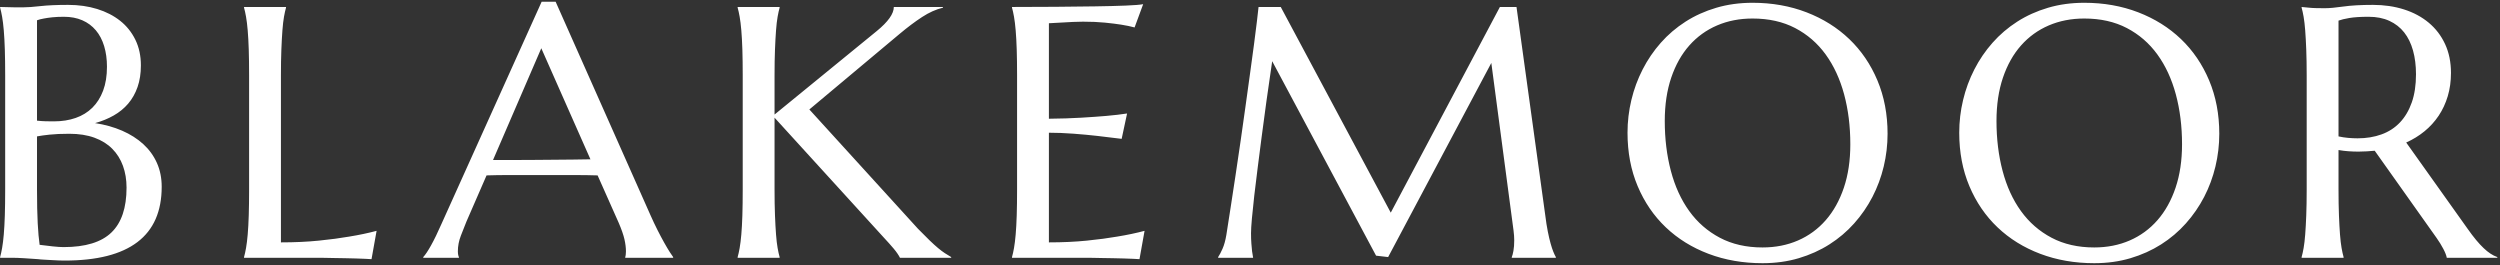 <svg 
 xmlns="http://www.w3.org/2000/svg"
 xmlns:xlink="http://www.w3.org/1999/xlink"
 width="698px" height="74px">
<rect width="100%" height="100%" fill="#333333" stroke="none"/>
<path fill-rule="evenodd"  fill="rgb(255, 255, 255)"
 d="M683.139,71.969 C683.041,71.351 682.724,70.528 682.187,69.503 C681.649,68.478 681.022,67.461 680.307,66.451 L663.021,42.086 C662.272,42.152 661.524,42.208 660.775,42.257 C660.026,42.306 659.262,42.330 658.480,42.330 C657.569,42.330 656.649,42.298 655.722,42.232 C654.794,42.168 653.858,42.054 652.914,41.891 L652.914,52.877 C652.914,55.644 652.954,58.061 653.036,60.128 C653.117,62.195 653.215,63.978 653.329,65.475 C653.443,66.972 653.589,68.226 653.769,69.234 C653.947,70.244 654.135,71.090 654.330,71.773 L654.330,71.969 L642.611,71.969 L642.611,71.773 C642.807,71.090 642.994,70.244 643.173,69.234 C643.351,68.226 643.498,66.972 643.612,65.475 C643.726,63.978 643.824,62.203 643.905,60.152 C643.986,58.102 644.027,55.677 644.027,52.877 L644.027,21.090 C644.027,18.323 643.986,15.906 643.905,13.839 C643.824,11.772 643.726,9.990 643.612,8.492 C643.498,6.995 643.351,5.733 643.173,4.708 C642.994,3.683 642.807,2.828 642.611,2.145 L642.611,1.949 L644.662,2.145 C645.280,2.210 645.972,2.251 646.737,2.267 C647.502,2.283 648.291,2.291 649.105,2.291 C650.375,2.291 652.092,2.137 654.257,1.827 C656.421,1.518 659.180,1.363 662.533,1.363 C665.658,1.363 668.547,1.787 671.200,2.633 C673.853,3.480 676.156,4.716 678.109,6.344 C680.062,7.972 681.584,9.965 682.675,12.325 C683.765,14.686 684.311,17.363 684.311,20.357 C684.311,22.701 684.009,24.874 683.407,26.876 C682.805,28.878 681.958,30.693 680.868,32.320 C679.777,33.948 678.467,35.389 676.937,36.642 C675.407,37.895 673.698,38.945 671.811,39.791 L688.949,63.863 C689.795,65.068 690.585,66.109 691.317,66.988 C692.050,67.867 692.749,68.624 693.417,69.259 C694.084,69.894 694.727,70.415 695.346,70.821 C695.964,71.229 696.598,71.546 697.250,71.773 L697.250,71.969 L683.139,71.969 ZM673.373,28.585 C674.154,26.356 674.545,23.743 674.545,20.748 C674.545,18.307 674.268,16.093 673.715,14.107 C673.161,12.122 672.339,10.438 671.249,9.054 C670.158,7.671 668.783,6.596 667.123,5.831 C665.463,5.067 663.526,4.684 661.312,4.684 C659.066,4.684 657.276,4.798 655.941,5.025 C654.606,5.254 653.598,5.498 652.914,5.758 L652.914,38.082 C653.793,38.277 654.688,38.416 655.600,38.497 C656.511,38.579 657.389,38.619 658.236,38.619 C660.678,38.619 662.907,38.253 664.926,37.521 C666.944,36.788 668.661,35.673 670.077,34.176 C671.493,32.679 672.592,30.815 673.373,28.585 ZM615.401,54.977 C614.017,57.646 612.317,60.112 610.299,62.374 C608.280,64.637 605.978,66.590 603.390,68.233 C600.802,69.878 597.945,71.163 594.820,72.091 C591.695,73.019 588.326,73.482 584.713,73.482 C579.276,73.482 574.255,72.611 569.649,70.870 C565.043,69.129 561.063,66.663 557.711,63.473 C554.358,60.283 551.737,56.450 549.850,51.974 C547.961,47.498 547.018,42.525 547.018,37.057 C547.018,33.964 547.375,30.921 548.092,27.926 C548.807,24.931 549.857,22.083 551.241,19.381 C552.624,16.679 554.317,14.197 556.319,11.935 C558.321,9.672 560.616,7.711 563.204,6.051 C565.792,4.391 568.656,3.097 571.798,2.169 C574.939,1.241 578.316,0.777 581.930,0.777 C587.366,0.777 592.387,1.665 596.993,3.438 C601.599,5.213 605.578,7.703 608.932,10.909 C612.284,14.116 614.905,17.965 616.793,22.457 C618.680,26.949 619.625,31.914 619.625,37.350 C619.625,40.443 619.266,43.486 618.551,46.480 C617.834,49.476 616.785,52.308 615.401,54.977 ZM607.491,26.339 C606.335,22.059 604.618,18.348 602.340,15.206 C600.061,12.065 597.221,9.608 593.819,7.833 C590.417,6.059 586.454,5.172 581.930,5.172 C578.316,5.172 575.012,5.815 572.018,7.101 C569.022,8.387 566.443,10.250 564.278,12.691 C562.113,15.133 560.429,18.128 559.225,21.676 C558.020,25.224 557.418,29.261 557.418,33.785 C557.418,38.766 557.987,43.413 559.127,47.726 C560.266,52.039 561.975,55.775 564.254,58.932 C566.532,62.089 569.381,64.571 572.799,66.378 C576.217,68.185 580.188,69.088 584.713,69.088 C588.326,69.088 591.630,68.437 594.625,67.135 C597.620,65.833 600.199,63.945 602.364,61.471 C604.529,58.997 606.213,55.978 607.418,52.413 C608.622,48.849 609.225,44.804 609.225,40.279 C609.225,35.267 608.646,30.620 607.491,26.339 ZM522.786,54.977 C521.402,57.646 519.702,60.112 517.684,62.374 C515.665,64.637 513.362,66.590 510.774,68.233 C508.187,69.878 505.330,71.163 502.205,72.091 C499.080,73.019 495.711,73.482 492.098,73.482 C486.661,73.482 481.640,72.611 477.034,70.870 C472.428,69.129 468.448,66.663 465.096,63.473 C461.743,60.283 459.122,56.450 457.234,51.974 C455.346,47.498 454.402,42.525 454.402,37.057 C454.402,33.964 454.760,30.921 455.477,27.926 C456.192,24.931 457.242,22.083 458.626,19.381 C460.009,16.679 461.702,14.197 463.704,11.935 C465.706,9.672 468.001,7.711 470.589,6.051 C473.177,4.391 476.041,3.097 479.183,2.169 C482.324,1.241 485.701,0.777 489.314,0.777 C494.750,0.777 499.771,1.665 504.378,3.438 C508.984,5.213 512.963,7.703 516.316,10.909 C519.669,14.116 522.289,17.965 524.178,22.457 C526.065,26.949 527.010,31.914 527.010,37.350 C527.010,40.443 526.651,43.486 525.936,46.480 C525.219,49.476 524.169,52.308 522.786,54.977 ZM514.876,26.339 C513.720,22.059 512.003,18.348 509.725,15.206 C507.446,12.065 504.605,9.608 501.204,7.833 C497.802,6.059 493.839,5.172 489.314,5.172 C485.701,5.172 482.397,5.815 479.402,7.101 C476.407,8.387 473.828,10.250 471.663,12.691 C469.498,15.133 467.813,18.128 466.609,21.676 C465.405,25.224 464.803,29.261 464.803,33.785 C464.803,38.766 465.372,43.413 466.512,47.726 C467.651,52.039 469.360,55.775 471.639,58.932 C473.917,62.089 476.766,64.571 480.184,66.378 C483.602,68.185 487.573,69.088 492.098,69.088 C495.711,69.088 499.014,68.437 502.010,67.135 C505.004,65.833 507.584,63.945 509.749,61.471 C511.913,58.997 513.598,55.978 514.803,52.413 C516.007,48.849 516.609,44.804 516.609,40.279 C516.609,35.267 516.031,30.620 514.876,26.339 ZM422.090,71.773 C422.252,71.416 422.407,70.830 422.554,70.016 C422.700,69.202 422.773,68.226 422.773,67.086 C422.773,66.663 422.757,66.231 422.725,65.792 C422.692,65.353 422.643,64.873 422.578,64.352 L416.377,17.574 L387.568,71.773 L384.199,71.383 L355.195,17.086 C354.055,24.801 353.063,31.930 352.217,38.473 C351.858,41.273 351.500,44.063 351.143,46.847 C350.784,49.630 350.467,52.226 350.190,54.635 C349.913,57.044 349.694,59.168 349.531,61.007 C349.368,62.846 349.287,64.205 349.287,65.084 C349.287,66.191 349.319,67.168 349.385,68.014 C349.450,68.861 349.514,69.576 349.580,70.162 C349.678,70.846 349.775,71.448 349.873,71.969 L340.107,71.969 L340.107,71.773 C340.465,71.253 340.872,70.479 341.328,69.454 C341.784,68.429 342.141,67.135 342.402,65.572 C342.760,63.294 343.159,60.731 343.599,57.882 C344.038,55.034 344.494,52.047 344.966,48.922 C345.437,45.797 345.910,42.599 346.382,39.327 C346.853,36.056 347.310,32.833 347.749,29.659 C348.188,26.485 348.611,23.426 349.019,20.479 C349.425,17.534 349.791,14.840 350.117,12.398 C350.442,9.957 350.711,7.833 350.923,6.026 C351.134,4.220 351.289,2.861 351.387,1.949 L357.588,1.949 L388.301,59.371 L418.770,1.949 L423.408,1.949 L431.416,59.957 C431.643,61.780 431.888,63.343 432.148,64.645 C432.409,65.947 432.669,67.062 432.930,67.989 C433.190,68.917 433.442,69.682 433.687,70.284 C433.931,70.887 434.166,71.383 434.395,71.773 L434.395,71.969 L422.090,71.969 L422.090,71.773 ZM303.449,67.184 C306.672,66.859 309.487,66.484 311.896,66.061 C314.696,65.605 317.251,65.068 319.562,64.449 L318.146,72.359 C317.756,72.327 317.170,72.294 316.389,72.262 C315.607,72.229 314.736,72.196 313.776,72.164 C312.816,72.131 311.806,72.107 310.749,72.091 C309.691,72.074 308.690,72.058 307.746,72.042 C306.802,72.025 305.964,72.009 305.231,71.993 C304.499,71.976 303.970,71.969 303.645,71.969 L282.551,71.969 L282.551,71.773 C282.746,71.090 282.933,70.244 283.112,69.234 C283.291,68.226 283.446,66.972 283.576,65.475 C283.706,63.978 283.804,62.195 283.869,60.128 C283.934,58.061 283.967,55.644 283.967,52.877 L283.967,21.090 C283.967,18.323 283.934,15.906 283.869,13.839 C283.804,11.772 283.706,9.981 283.576,8.468 C283.446,6.954 283.291,5.693 283.112,4.684 C282.933,3.675 282.746,2.828 282.551,2.145 L282.551,1.949 C286.620,1.949 290.664,1.933 294.685,1.900 C298.704,1.868 302.391,1.827 305.744,1.778 C309.096,1.729 311.961,1.656 314.338,1.559 C316.714,1.461 318.325,1.331 319.172,1.168 L316.779,7.662 C315.705,7.369 314.452,7.109 313.020,6.881 C311.782,6.686 310.277,6.499 308.503,6.319 C306.728,6.141 304.686,6.051 302.375,6.051 C301.594,6.051 300.658,6.075 299.567,6.124 C298.476,6.173 297.427,6.230 296.418,6.295 C295.246,6.361 294.057,6.425 292.854,6.490 L292.854,33.150 C296.206,33.118 299.233,33.021 301.936,32.857 C304.637,32.695 306.932,32.532 308.820,32.369 C311.034,32.174 312.987,31.946 314.680,31.686 L313.166,38.766 C310.920,38.473 308.625,38.196 306.281,37.936 C304.263,37.708 302.065,37.504 299.689,37.325 C297.313,37.147 295.034,37.057 292.854,37.057 L292.854,67.672 C296.694,67.672 300.227,67.509 303.449,67.184 ZM250.604,70.846 C250.295,70.390 249.937,69.918 249.530,69.430 C249.123,68.941 248.683,68.437 248.212,67.916 C247.740,67.396 247.292,66.907 246.869,66.451 L216.254,32.857 L216.254,52.877 C216.254,55.644 216.294,58.061 216.376,60.128 C216.457,62.195 216.555,63.978 216.669,65.475 C216.783,66.972 216.929,68.226 217.108,69.234 C217.287,70.244 217.475,71.090 217.670,71.773 L217.670,71.969 L205.951,71.969 L205.951,71.773 C206.146,71.090 206.333,70.244 206.513,69.234 C206.691,68.226 206.846,66.972 206.977,65.475 C207.106,63.978 207.204,62.195 207.270,60.128 C207.334,58.061 207.367,55.644 207.367,52.877 L207.367,21.090 C207.367,18.323 207.334,15.906 207.270,13.839 C207.204,11.772 207.106,9.981 206.977,8.468 C206.846,6.954 206.691,5.693 206.513,4.684 C206.333,3.675 206.146,2.828 205.951,2.145 L205.951,1.949 L217.670,1.949 L217.670,2.145 C217.475,2.828 217.287,3.675 217.108,4.684 C216.929,5.693 216.783,6.954 216.669,8.468 C216.555,9.981 216.457,11.772 216.376,13.839 C216.294,15.906 216.254,18.323 216.254,21.090 L216.254,31.979 L244.770,8.687 C247.959,6.084 249.555,3.837 249.555,1.949 L263.275,1.949 L263.275,2.145 C261.354,2.601 259.410,3.471 257.440,4.757 C255.471,6.043 253.379,7.613 251.166,9.469 L225.971,30.563 L256.293,63.863 C257.562,65.166 258.644,66.248 259.540,67.110 C260.435,67.973 261.225,68.690 261.908,69.259 C262.592,69.829 263.218,70.301 263.788,70.675 C264.357,71.049 264.952,71.416 265.570,71.773 L265.570,71.969 L251.264,71.969 C251.133,71.676 250.913,71.302 250.604,70.846 ZM174.566,71.773 C174.631,71.611 174.680,71.367 174.713,71.041 C174.745,70.716 174.762,70.423 174.762,70.162 C174.762,69.154 174.623,68.038 174.347,66.817 C174.070,65.597 173.541,64.075 172.760,62.252 L166.852,48.971 C165.028,48.906 162.604,48.873 159.576,48.873 C156.549,48.873 153.277,48.873 149.762,48.873 C147.190,48.873 144.708,48.873 142.315,48.873 C139.923,48.873 137.766,48.906 135.846,48.971 L130.230,61.861 C129.742,63.066 129.221,64.384 128.668,65.816 C128.114,67.249 127.838,68.697 127.838,70.162 C127.838,70.586 127.870,70.936 127.936,71.212 C128.000,71.489 128.065,71.676 128.131,71.773 L128.131,71.969 L118.170,71.969 L118.170,71.773 C118.756,71.155 119.488,70.057 120.367,68.478 C121.246,66.899 122.206,64.921 123.248,62.545 L151.227,0.484 L155.133,0.484 L181.646,60.152 C182.264,61.552 182.908,62.911 183.575,64.229 C184.242,65.548 184.869,66.728 185.455,67.770 C186.041,68.812 186.561,69.691 187.018,70.406 C187.473,71.123 187.782,71.578 187.945,71.773 L187.945,71.969 L174.566,71.969 L174.566,71.773 ZM151.129,13.473 L137.652,44.674 L142.926,44.674 C144.813,44.674 146.750,44.666 148.736,44.649 C150.721,44.633 152.667,44.617 154.571,44.601 C156.476,44.585 158.307,44.569 160.064,44.552 C161.822,44.536 163.417,44.511 164.850,44.479 L151.129,13.473 ZM101.971,72.262 C101.189,72.229 100.318,72.196 99.358,72.164 C98.398,72.131 97.388,72.107 96.331,72.091 C95.273,72.074 94.272,72.058 93.328,72.042 C92.384,72.025 91.546,72.009 90.813,71.993 C90.081,71.976 89.552,71.969 89.227,71.969 L68.133,71.969 L68.133,71.773 C68.328,71.090 68.515,70.244 68.694,69.234 C68.873,68.226 69.028,66.972 69.158,65.475 C69.288,63.978 69.386,62.195 69.451,60.128 C69.516,58.061 69.549,55.644 69.549,52.877 L69.549,21.090 C69.549,18.323 69.516,15.906 69.451,13.839 C69.386,11.772 69.288,9.981 69.158,8.468 C69.028,6.954 68.873,5.693 68.694,4.684 C68.515,3.675 68.328,2.828 68.133,2.145 L68.133,1.949 L79.852,1.949 L79.852,2.145 C79.656,2.828 79.469,3.675 79.290,4.684 C79.111,5.693 78.964,6.954 78.851,8.468 C78.736,9.981 78.638,11.772 78.558,13.839 C78.476,15.906 78.436,18.323 78.436,21.090 L78.436,67.672 C82.276,67.672 85.809,67.509 89.031,67.184 C92.254,66.859 95.069,66.484 97.479,66.061 C100.278,65.605 102.833,65.068 105.145,64.449 L103.729,72.359 C103.338,72.327 102.752,72.294 101.971,72.262 ZM18.047,72.750 C17.070,72.750 15.930,72.709 14.629,72.628 C13.327,72.546 11.1,72.457 10.649,72.359 C9.298,72.262 7.971,72.172 6.670,72.091 C5.368,72.009 4.229,71.969 3.252,71.969 L0.029,71.969 L0.029,71.773 C0.225,71.090 0.412,70.244 0.591,69.234 C0.769,68.226 0.924,66.972 1.055,65.475 C1.184,63.978 1.282,62.195 1.348,60.128 C1.413,58.061 1.445,55.644 1.445,52.877 L1.445,21.090 C1.445,18.323 1.413,15.906 1.348,13.839 C1.282,11.772 1.184,9.981 1.055,8.468 C0.924,6.954 0.769,5.693 0.591,4.684 C0.412,3.675 0.225,2.828 0.029,2.145 L0.029,1.949 C0.680,1.982 1.364,1.998 2.080,1.998 C2.698,2.031 3.390,2.047 4.155,2.047 C4.920,2.047 5.709,2.047 6.523,2.047 C7.695,2.047 9.282,1.933 11.284,1.705 C13.286,1.478 15.866,1.363 19.023,1.363 C21.953,1.363 24.655,1.746 27.129,2.511 C29.602,3.276 31.743,4.375 33.550,5.807 C35.356,7.239 36.772,9.005 37.798,11.104 C38.823,13.204 39.336,15.589 39.336,18.258 C39.336,20.504 39.026,22.514 38.408,24.288 C37.789,26.063 36.919,27.608 35.796,28.927 C34.673,30.245 33.322,31.352 31.743,32.247 C30.164,33.143 28.430,33.851 26.543,34.371 C29.309,34.795 31.832,35.503 34.111,36.495 C36.389,37.488 38.351,38.734 39.995,40.230 C41.638,41.728 42.908,43.478 43.804,45.479 C44.699,47.481 45.146,49.703 45.146,52.145 C45.146,59.013 42.884,64.165 38.359,67.599 C33.834,71.033 27.063,72.750 18.047,72.750 ZM28.789,25.313 C29.505,23.409 29.863,21.187 29.863,18.648 C29.863,16.533 29.602,14.612 29.082,12.887 C28.561,11.162 27.788,9.688 26.763,8.468 C25.737,7.247 24.475,6.312 22.979,5.660 C21.481,5.009 19.772,4.684 17.852,4.684 C16.614,4.684 15.532,4.732 14.604,4.830 C13.677,4.928 12.887,5.042 12.236,5.172 C11.487,5.302 10.852,5.465 10.332,5.660 L10.332,33.688 C11.243,33.785 12.057,33.842 12.773,33.858 C13.489,33.875 14.254,33.883 15.068,33.883 C17.282,33.883 19.300,33.565 21.123,32.931 C22.946,32.296 24.500,31.344 25.786,30.074 C27.072,28.805 28.073,27.218 28.789,25.313 ZM34.331,46.310 C33.663,44.471 32.671,42.884 31.353,41.549 C30.034,40.214 28.374,39.181 26.372,38.448 C24.370,37.716 22.034,37.350 19.365,37.350 C17.151,37.350 15.296,37.431 13.799,37.594 C12.301,37.757 11.145,37.920 10.332,38.082 L10.332,52.877 C10.332,56.686 10.397,59.827 10.527,62.301 C10.657,64.775 10.836,66.793 11.064,68.355 C12.301,68.519 13.538,68.665 14.775,68.795 C16.012,68.925 17.005,68.990 17.754,68.990 C23.841,68.990 28.292,67.631 31.108,64.913 C33.924,62.195 35.332,58.021 35.332,52.389 C35.332,50.175 34.998,48.149 34.331,46.310 Z"/>
</svg>